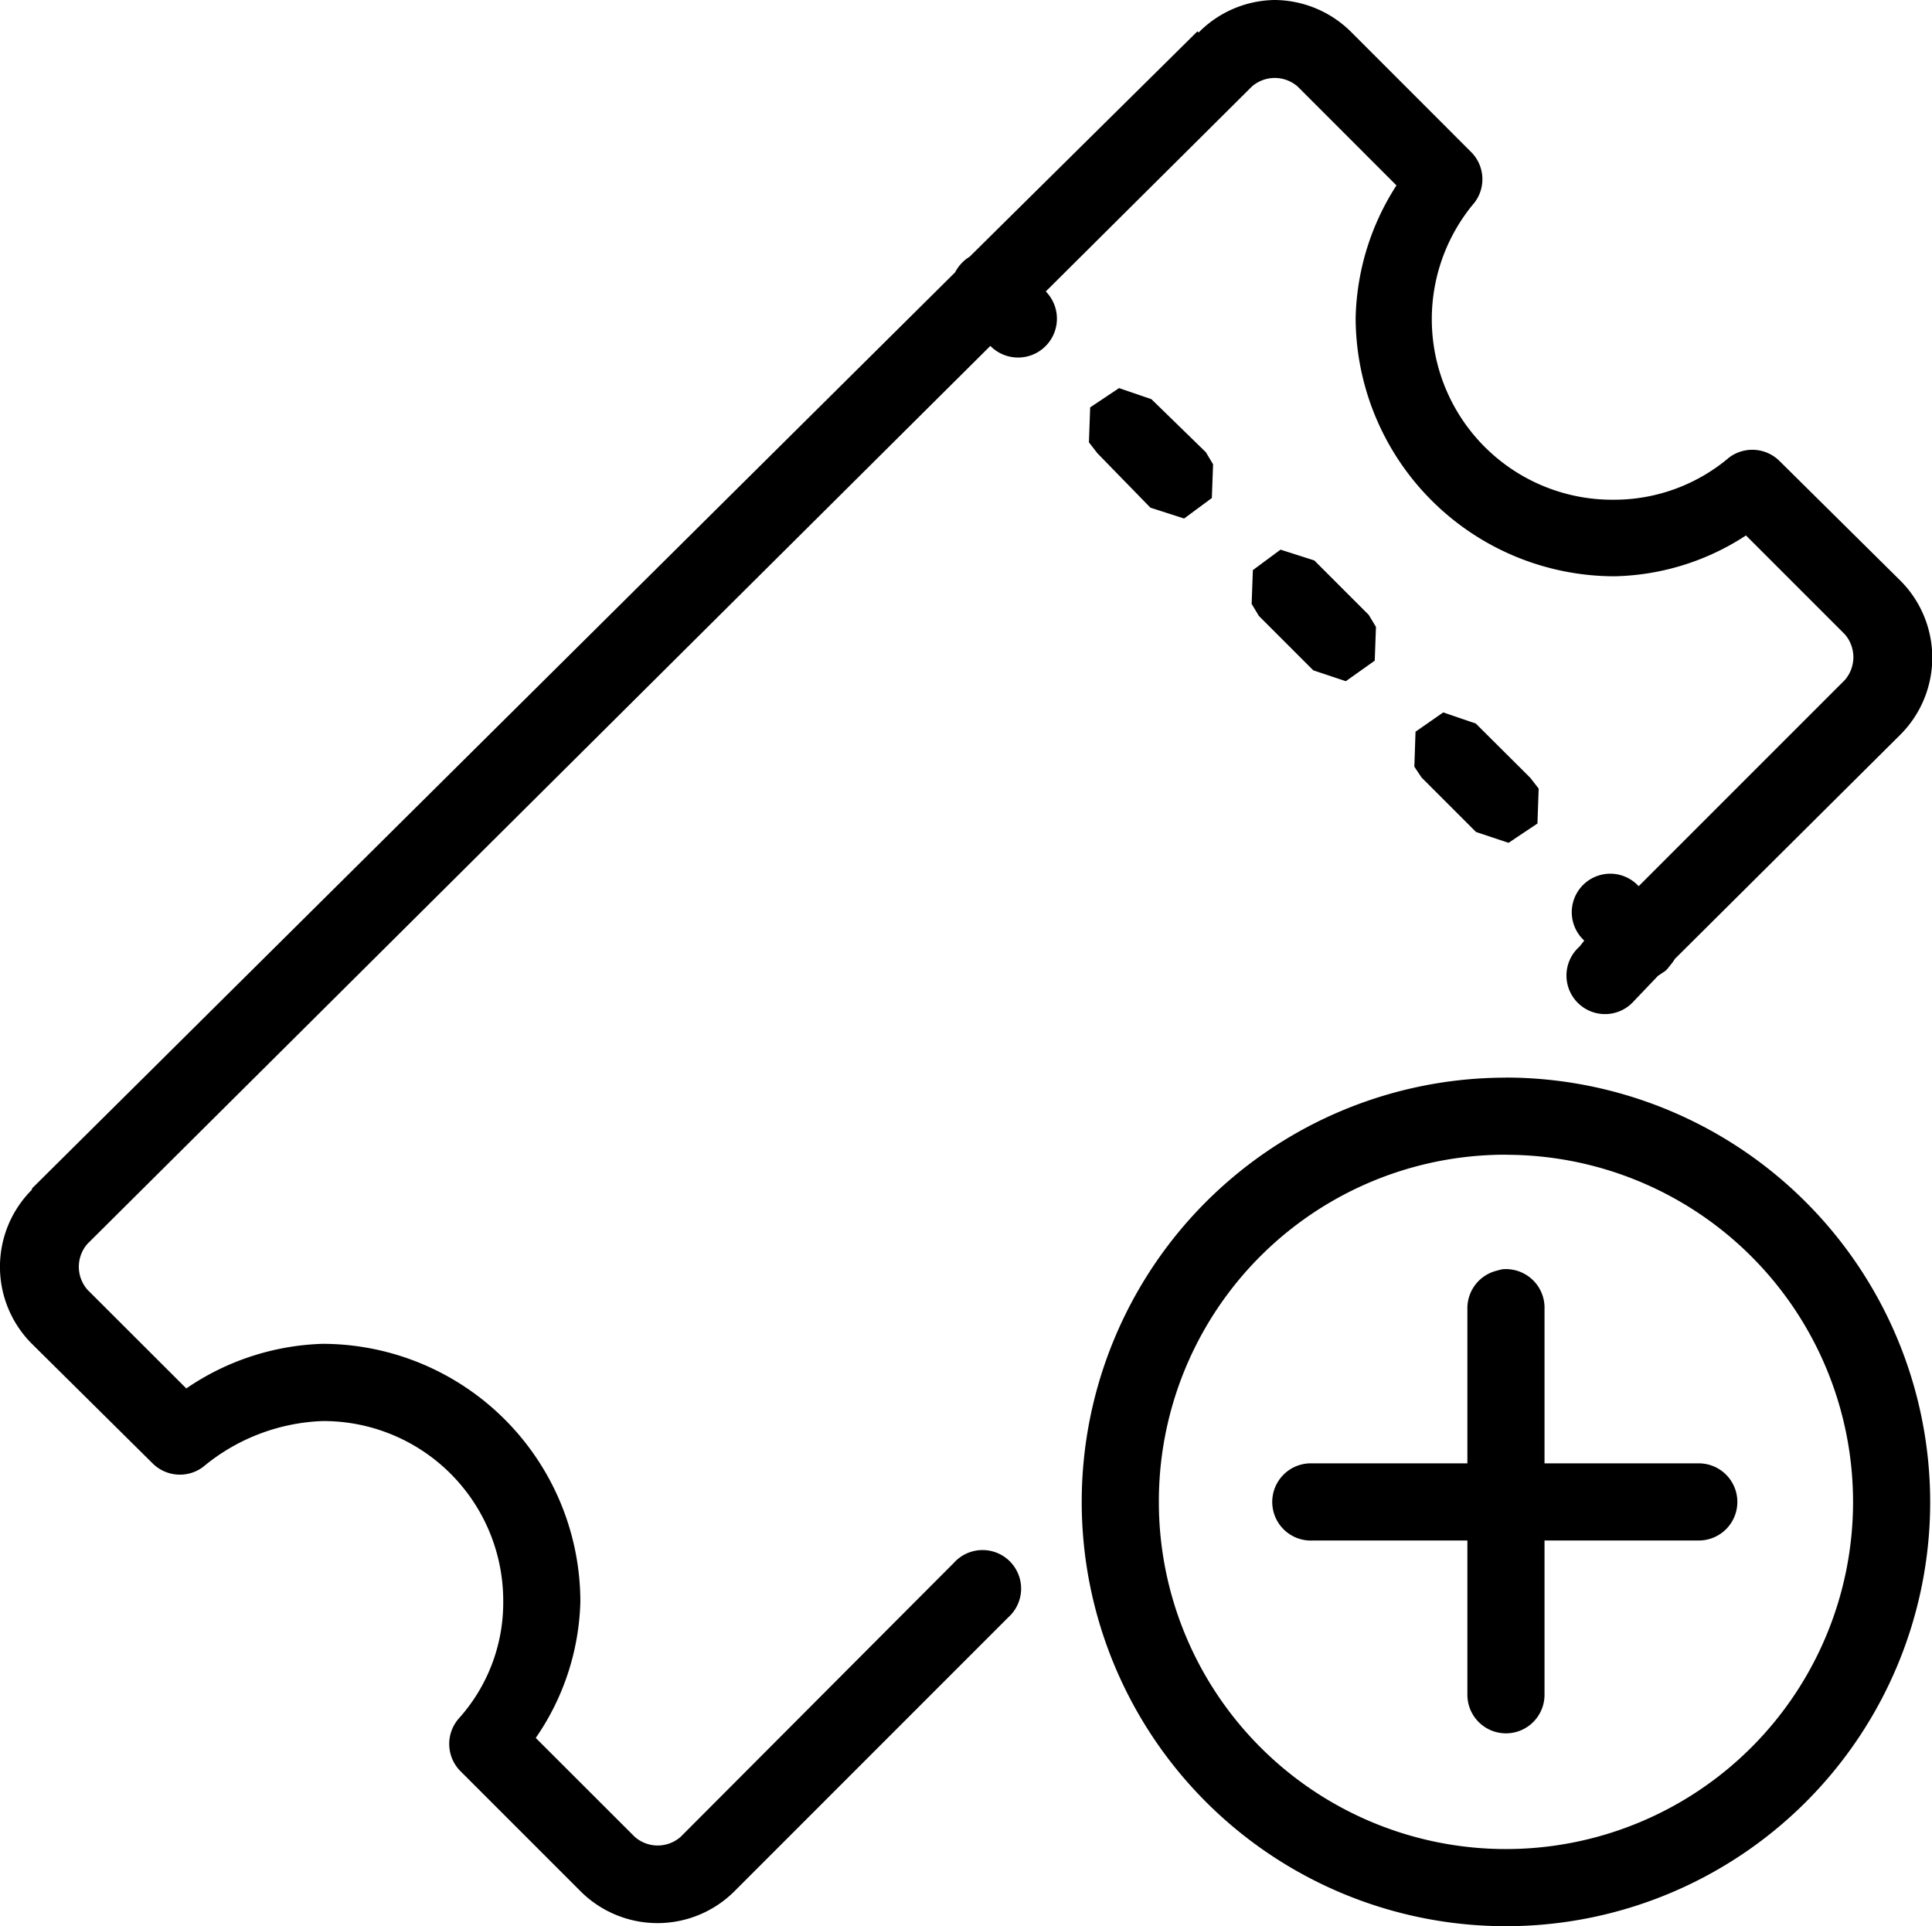 <svg xmlns="http://www.w3.org/2000/svg" viewBox="0 0 42.581 42.447"><g id="Layer_2" data-name="Layer 2"><g id="work"><path d="M28.091,0a2.4,2.4,0,0,0-1.674.717L26.391.691,21.37,5.658A.86.86,0,0,0,21.052,6L.705,26.191v.026a2.4,2.4,0,0,0,0,3.4l2.656,2.63a.852.852,0,0,0,1.116.08,4.357,4.357,0,0,1,2.629-1.01A3.961,3.961,0,0,1,11.091,35.3a3.816,3.816,0,0,1-.983,2.576.851.851,0,0,0,.053,1.169l2.63,2.63a2.4,2.4,0,0,0,3.4,0l6.029-6.03a.85.85,0,1,0-1.2-1.2L15,40.481a.766.766,0,0,1-1.009,0L11.808,38.3a5.518,5.518,0,0,0,.983-3,5.689,5.689,0,0,0-5.685-5.685,5.616,5.616,0,0,0-3,.983L1.927,28.422a.767.767,0,0,1,0-1.01l19.9-19.789a.855.855,0,1,0,1.222-1.2l4.542-4.516a.768.768,0,0,1,1.009,0l2.178,2.179a5.6,5.6,0,0,0-.9,2.921A5.711,5.711,0,0,0,35.581,12.7a5.487,5.487,0,0,0,2.9-.9l2.178,2.178a.768.768,0,0,1,0,1.009l-4.542,4.542-.027-.026a.845.845,0,1,0-1.2,1.2l.026.027-.106.133a.85.85,0,1,0,1.2,1.2l.532-.558c.026-.017.053-.033.079-.053l.08-.053a.442.442,0,0,0,.053-.053l.106-.133a.921.921,0,0,0,.053-.08l4.968-4.94a2.4,2.4,0,0,0,0-3.4l-2.657-2.63a.851.851,0,0,0-1.115-.08,3.918,3.918,0,0,1-2.524.93A3.979,3.979,0,0,1,32.5,4.462a.848.848,0,0,0-.08-1.115L29.791.717A2.411,2.411,0,0,0,28.091,0ZM24.664,8.553l-.637.425L24,9.748l.186.24,1.169,1.2.743.239.611-.452.027-.743-.159-.266-1.2-1.169Zm3.559,3.56-.61.451-.027.744.159.265,1.2,1.2.717.239.637-.452.027-.744-.159-.265-1.2-1.2ZM31.809,15.7l-.611.425-.026.771.159.239,1.2,1.2.717.239.637-.425.027-.77-.186-.239-1.2-1.195Zm1.382,8.049a9.35,9.35,0,1,0,9.35,9.35A9.364,9.364,0,0,0,33.191,23.747Zm0,1.7a7.65,7.65,0,1,1-7.65,7.65A7.639,7.639,0,0,1,33.191,25.447Zm-.08,2.523a1.024,1.024,0,0,0-.106.027.852.852,0,0,0-.664.85v3.4h-3.48a.851.851,0,1,0,.08,1.7h3.4v3.4a.85.85,0,1,0,1.7,0v-3.4h3.4a.85.85,0,1,0,0-1.7h-3.4v-3.4a.851.851,0,0,0-.93-.877Z"/></g></g></svg>
